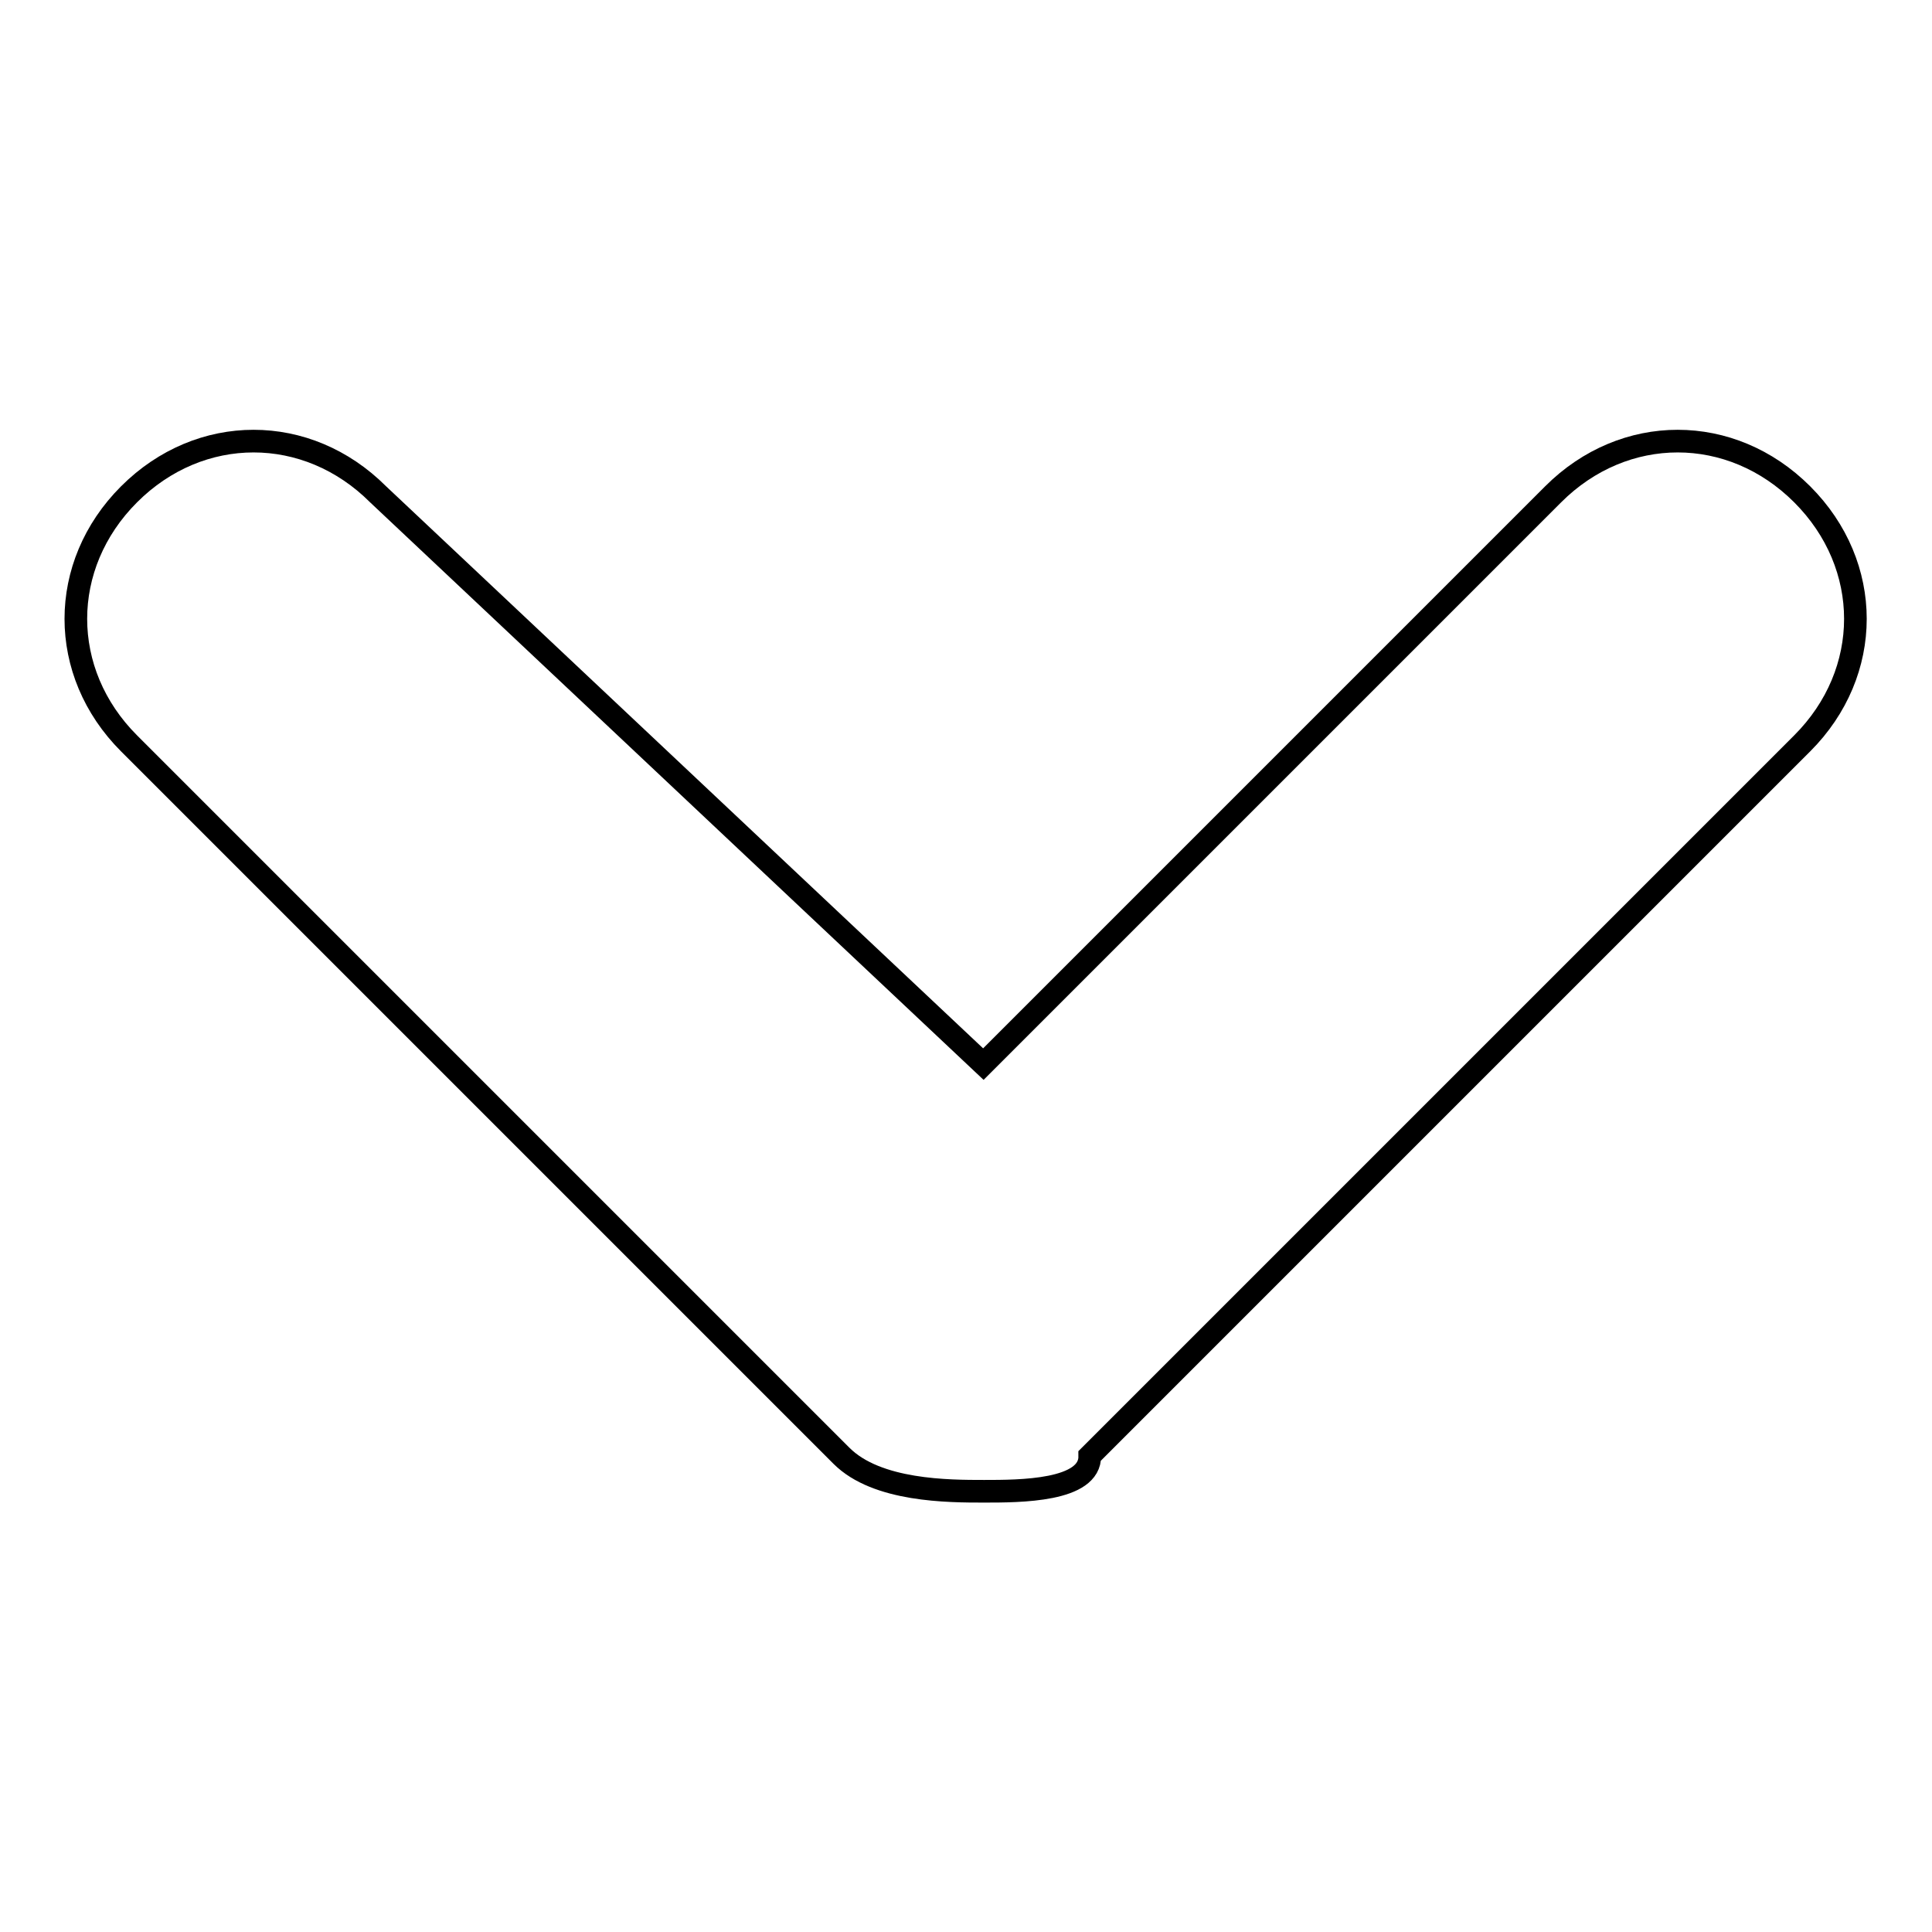 <?xml version="1.0" encoding="utf-8"?>
<!-- Svg Vector Icons : http://www.onlinewebfonts.com/icon -->
<!DOCTYPE svg PUBLIC "-//W3C//DTD SVG 1.1//EN" "http://www.w3.org/Graphics/SVG/1.1/DTD/svg11.dtd">
<svg version="1.1" xmlns="http://www.w3.org/2000/svg" xmlns:xlink="http://www.w3.org/1999/xlink" x="0px" y="0px" viewBox="0 0 256 256" enable-background="new 0 0 256 256" xml:space="preserve">
<g> <path stroke-width="3" fill-opacity="0" stroke="#000000"  d="M130.4,197.6c-4.7,0-14.2,0-18.9-4.7L17.1,98.5c-9.4-9.4-9.4-23.6,0-33c9.4-9.4,23.6-9.4,33,0l80.2,75.5 l75.5-75.5c9.4-9.4,23.6-9.4,33,0c9.4,9.4,9.4,23.6,0,33l-94.4,94.4C144.5,197.6,135.1,197.6,130.4,197.6z"/></g>
</svg>